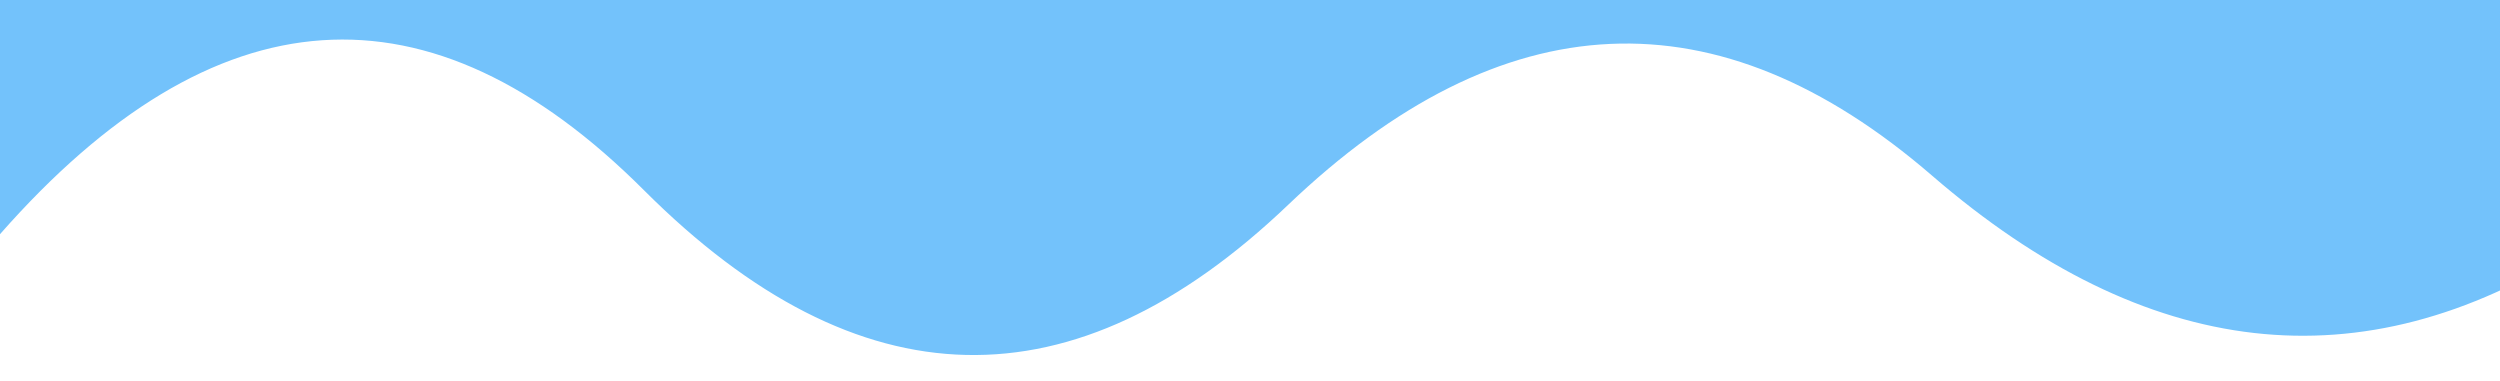 
            <svg width="854" height="130" viewBox="0 0 854 130" xmlns="http://www.w3.org/2000/svg">
                <style>
                        .text {
						font-size: 70px;
						font-weight: 700;
						font-family: -apple-system,BlinkMacSystemFont,Segoe UI,Helvetica,Arial,sans-serif,Apple Color Emoji,Segoe UI Emoji;
					}
					.desc {
						font-size: 20px;
						font-weight: 500;
						font-family: -apple-system,BlinkMacSystemFont,Segoe UI,Helvetica,Arial,sans-serif,Apple Color Emoji,Segoe UI Emoji;
					}path {
						transform: rotate(180deg);
						transform-origin: 50% 50%;
					}
                        
                     </style>
                <svg xmlns="http://www.w3.org/2000/svg" viewBox="0 0 854 130">
                    
         <path fill="#73C2FB"  fill-opacity="1" d="m 0 0 T 0 80 Q 110 -45 220 65 T 440 70 T 660 60 T 880 85 T 880 0 z"></path>
                </svg>
                
     
    
                 
            </svg>
        